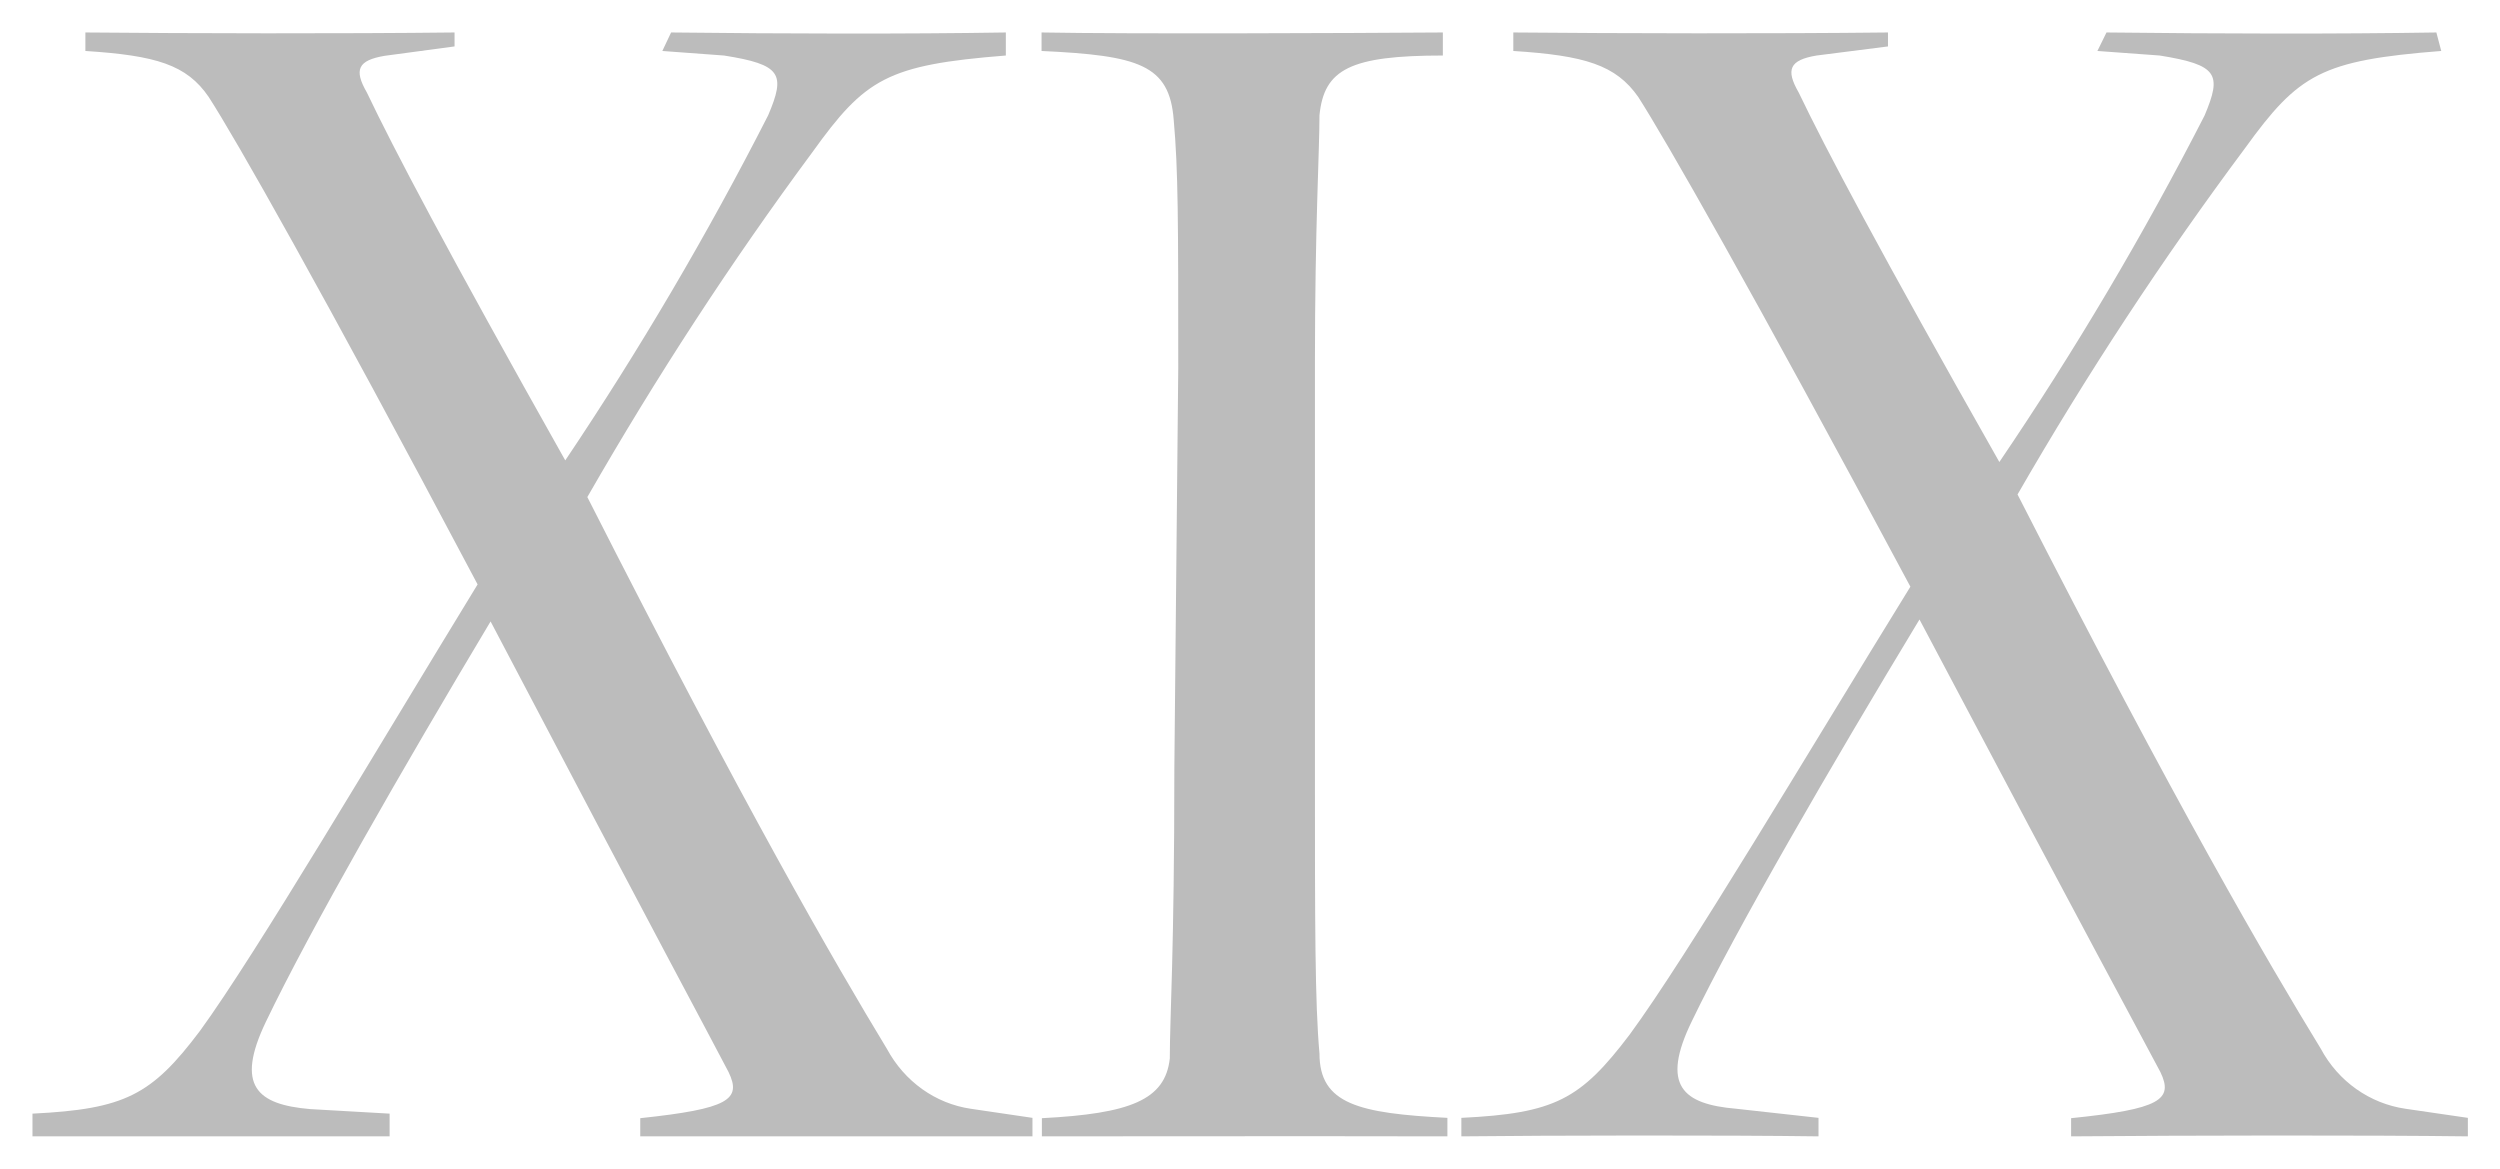 <?xml version="1.0" encoding="utf-8"?>
<!-- Generator: Adobe Illustrator 24.1.0, SVG Export Plug-In . SVG Version: 6.00 Build 0)  -->
<svg version="1.1" id="Ebene_1" xmlns="http://www.w3.org/2000/svg" xmlns:xlink="http://www.w3.org/1999/xlink" x="0px" y="0px"
	 viewBox="0 0 77 36" style="enable-background:new 0 0 77 36;" xml:space="preserve">
<style type="text/css">
	.st0{fill:#BCBCBC;}
</style>
<g id="Gruppe_19138" transform="translate(-23.7 -29)">
	<g id="Gruppe_19136" transform="translate(23.7 29)">
		<path id="Branding_bedeut_2_" class="st0" d="M2.63,1.57c2.17,0.14,3.12,0.42,3.8,1.42C7.25,4.26,9.83,8.79,14.71,18
			c-3.12,5.1-6.79,11.33-8.55,13.75C4.67,33.73,3.85,34.16,1,34.3V35h11v-0.7l-2.45-0.14c-1.63-0.14-2.31-0.71-1.36-2.69
			c1.36-2.84,4.21-7.8,6.92-12.33c5.43,10.34,6.52,12.33,7.33,13.88c0.41,0.85,0,1.13-2.72,1.42V35h12.08v-0.57l-1.9-0.28
			c-1.09-0.16-2.04-0.84-2.58-1.84c-1.63-2.69-4.34-7.37-9.23-17c2.11-3.68,4.42-7.23,6.93-10.62c1.63-2.27,2.3-2.69,5.96-2.98V1
			c-3.06,0.05-6.82,0.04-10.31,0l-0.27,0.57l1.9,0.14c1.77,0.28,1.9,0.57,1.36,1.84c-1.87,3.67-3.96,7.22-6.25,10.63
			c-3.67-6.52-5.3-9.63-6.11-11.33c-0.41-0.71-0.27-0.99,0.54-1.13L14,1.43V1C10.53,1.04,5.84,1.03,2.63,1L2.63,1.57z M36.17,23.67
			c0,5.67-0.14,7.65-0.14,8.93c-0.14,1.28-1.22,1.7-3.94,1.84V35c0,0,9.01-0.01,12.49,0v-0.57c-2.72-0.14-3.94-0.42-3.94-1.98
			c-0.14-1.56-0.14-3.97-0.14-8.64V11.2c0-4.25,0.14-6.52,0.14-7.65c0.14-1.42,0.95-1.84,3.8-1.84V1c-2.84,0.02-9.65,0.05-12.36,0
			v0.57c2.99,0.14,3.94,0.42,4.07,2.12c0.14,1.56,0.14,3.12,0.14,7.65L36.17,23.67z"/>
	</g>
</g>
<path class="st0" d="M46.61,1.57c2.2,0.14,3.16,0.43,3.85,1.42c0.82,1.28,3.43,5.83,8.38,15.08c-3.16,5.12-6.87,11.38-8.65,13.8
	c-1.51,1.99-2.29,2.42-5.18,2.56V35c2.65-0.03,8.2-0.04,11,0v-0.57l-2.53-0.28c-1.65-0.14-2.34-0.71-1.37-2.7
	c1.37-2.84,4.26-7.82,7.01-12.37c5.49,10.38,6.59,12.37,7.42,13.94c0.41,0.85,0,1.14-2.75,1.42V35c3.66-0.03,9.09-0.04,12.22,0
	v-0.57l-1.92-0.28c-1.1-0.16-2.07-0.84-2.61-1.85c-1.65-2.7-4.4-7.4-9.34-17.07c2.13-3.7,4.47-7.26,7.01-10.67
	c1.65-2.28,2.34-2.7,6.04-2.99L75.04,1c-3.1,0.05-6.63,0.04-10.16,0L64.6,1.57l1.92,0.14C68.31,2,68.44,2.28,67.9,3.56
	c-1.89,3.69-4,7.25-6.32,10.67c-3.71-6.54-5.36-9.67-6.18-11.38c-0.41-0.71-0.28-1,0.55-1.14l2.2-0.28V1
	c-3.51,0.04-8.29,0.03-11.54,0L46.61,1.57z"/>
</svg>
